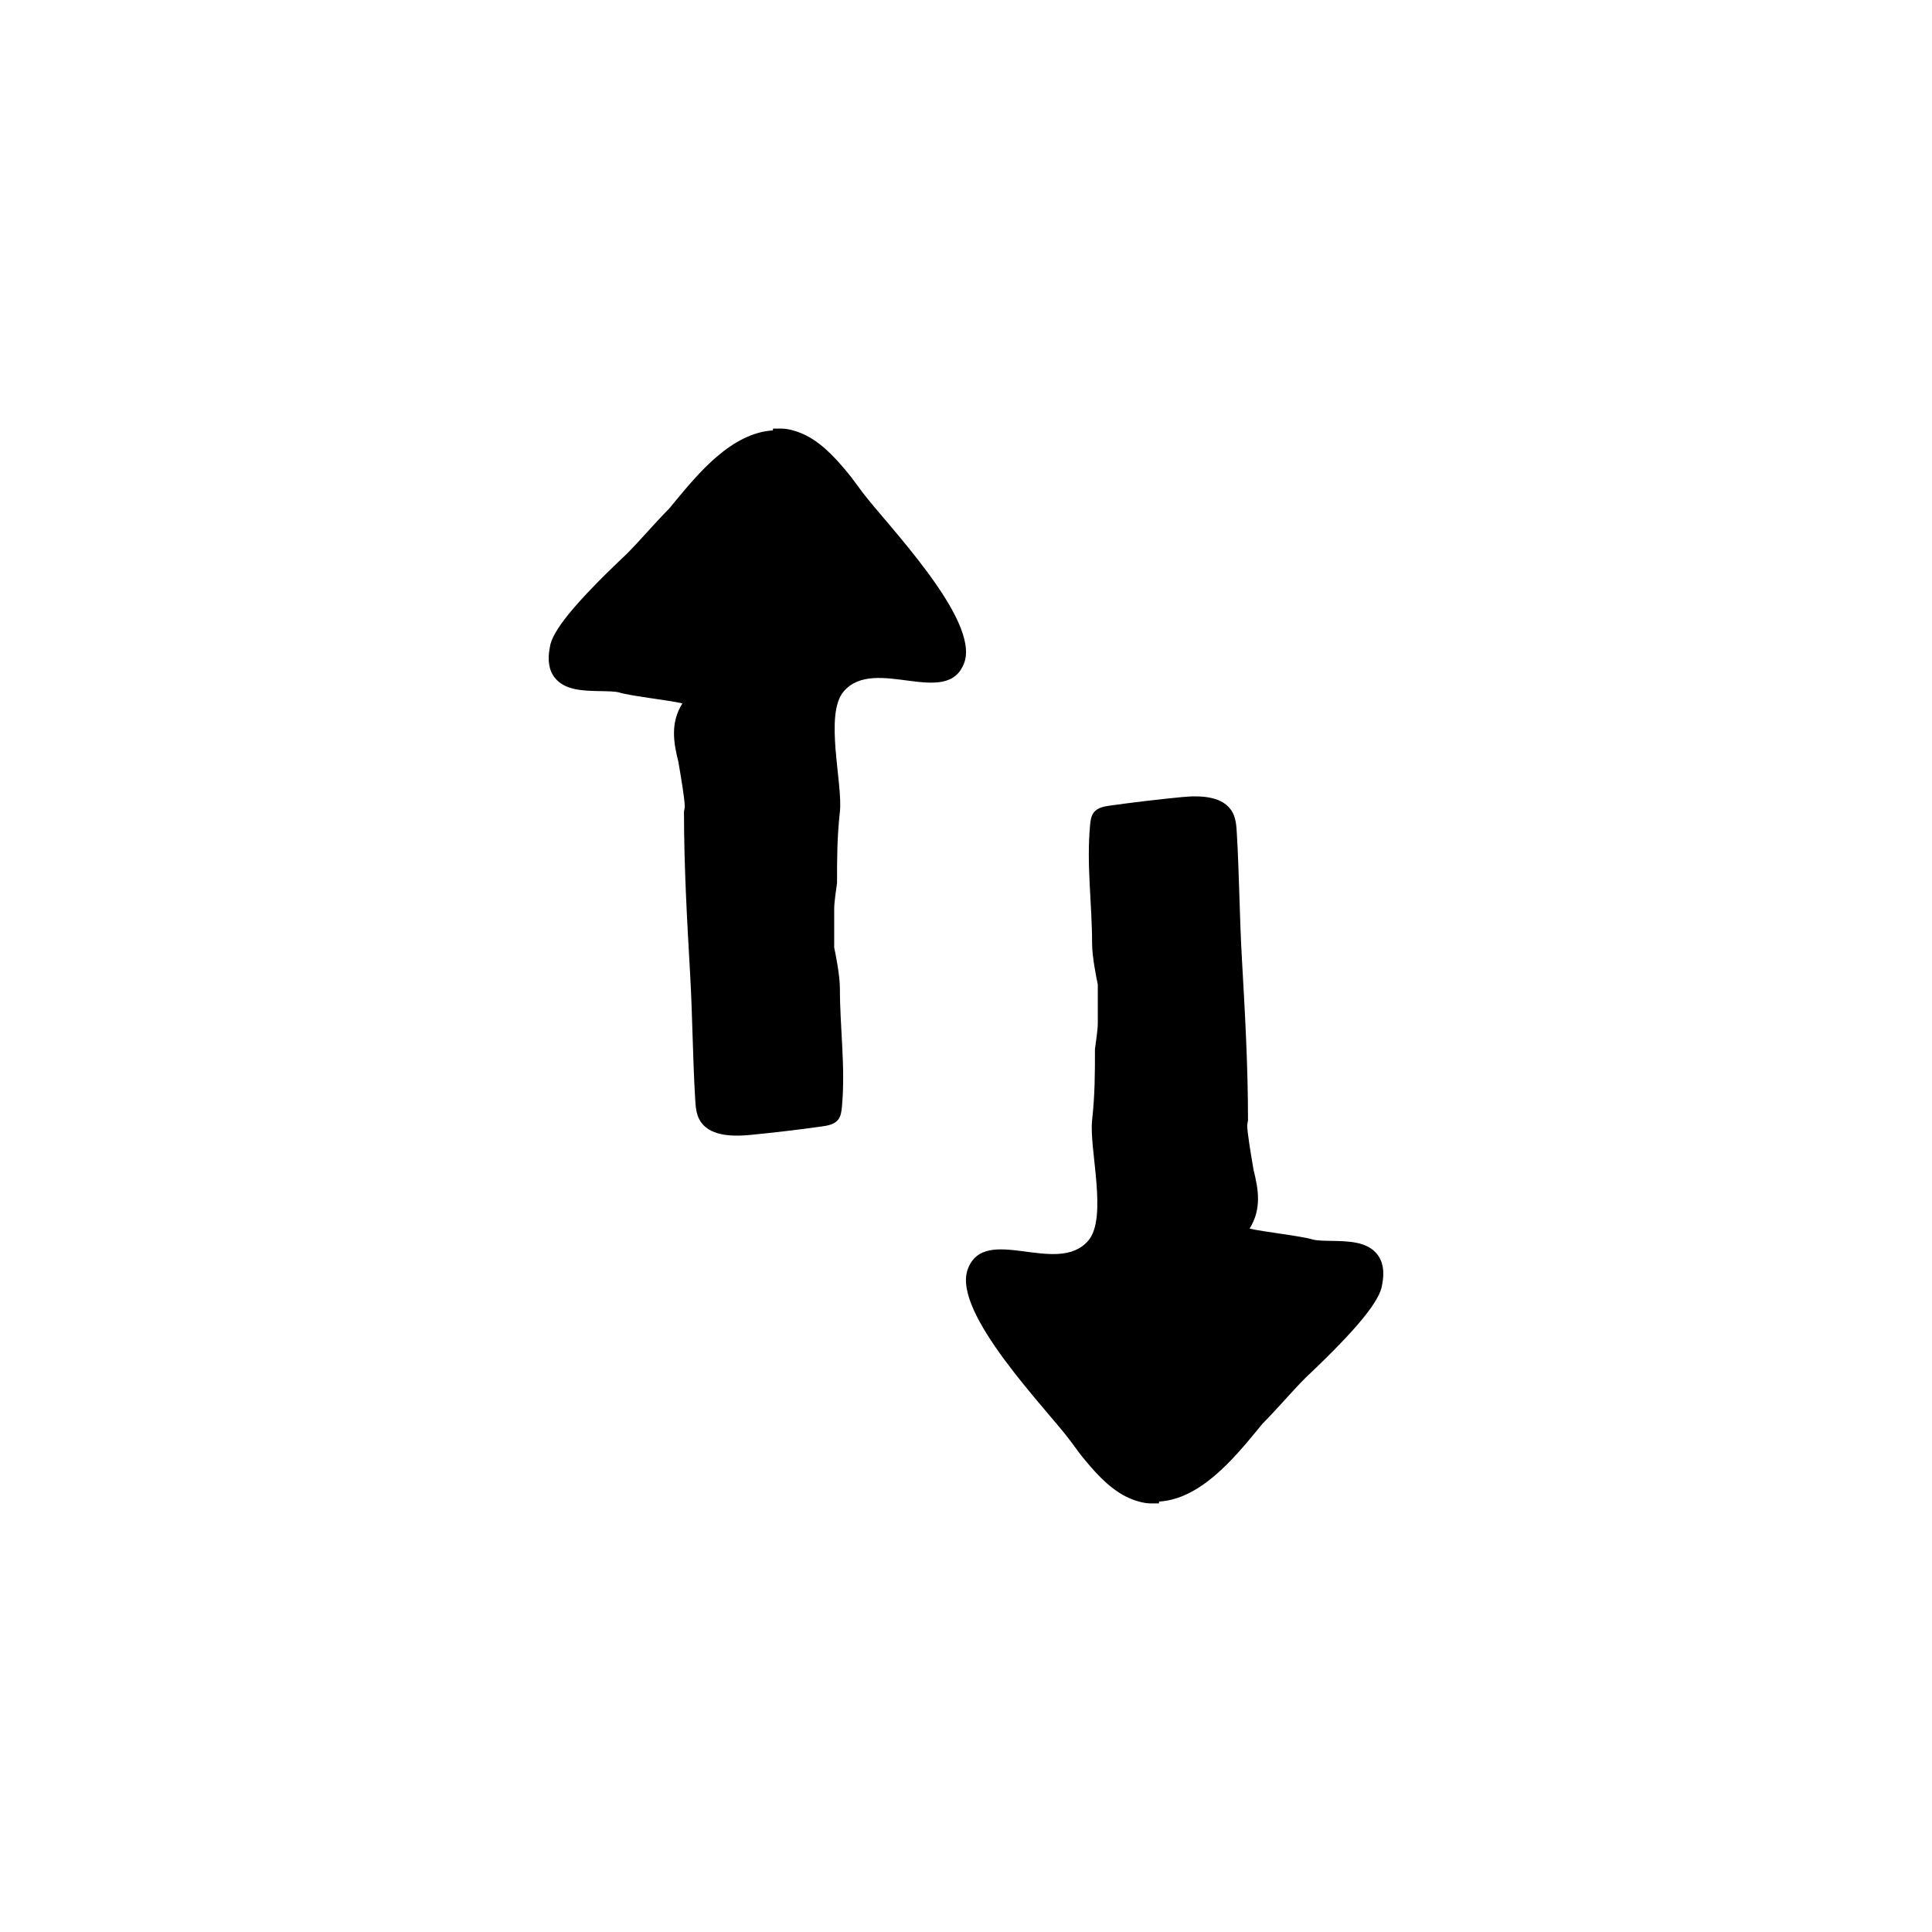 <?xml version="1.0" encoding="UTF-8"?>
<!-- Uploaded to: SVG Repo, www.svgrepo.com, Generator: SVG Repo Mixer Tools -->
<svg fill="#000000" width="800px" height="800px" version="1.1" viewBox="144 144 512 512" xmlns="http://www.w3.org/2000/svg">
 <g>
  <path d="m369.72 270.62c-3.34-4.172-7.309-8.828-12.176-11.262-1.641-0.82-4.309-1.777-6.414-1.777h-2.266l-0.051 0.48c-10.949 0.699-19.711 11.309-26.219 19.195l-1.203 1.473c-1.914 1.914-3.836 4.027-5.754 6.133-1.863 2.047-3.723 4.098-5.582 5.961l-0.941 0.898c-12.891 12.242-18.883 19.645-19.398 23.816-0.684 3.43-0.23 6.16 1.352 8.125 2.68 3.332 7.629 3.414 11.984 3.492 1.98 0.035 3.856 0.066 4.961 0.336 2.785 0.926 13.527 2.106 16.828 2.918-3.219 5.152-2.359 10.352-1.059 15.512l0.262 1.547c0.48 2.828 1.43 8.449 1.43 10.387l-0.211 1.258c0 14.523 0.828 29.004 1.629 43.016 0.629 11.078 0.68 22.07 1.34 33.164 0.109 1.844 0.238 3.754 1.109 5.387 2.344 4.383 8.457 4.574 13.406 4.098 6.367-0.621 12.723-1.371 19.055-2.254 1.578-0.223 3.305-0.535 4.297-1.777 0.766-0.957 0.906-2.258 1.023-3.481 0.973-10.543-0.539-20.723-0.539-31.293 0-3.606-1.219-9.496-1.512-10.852v-10.309c0-1.684 0.523-5.18 0.754-6.801 0-6.676 0-11.945 0.754-18.879 0.828-7.57-4.211-25.824 1.027-31.918 8.242-9.562 27.484 4.656 31.938-7.598 4.188-11.516-21.059-37.152-27.102-45.312-0.008-0.023-2.723-3.684-2.723-3.684z"/>
  <path d="m508.93 476.34c-2.68-3.332-7.629-3.414-11.984-3.492-1.98-0.035-3.856-0.066-4.961-0.336-2.785-0.926-13.527-2.106-16.828-2.918 3.219-5.152 2.359-10.352 1.059-15.512l-0.262-1.547c-0.48-2.828-1.43-8.449-1.43-10.387l0.211-1.258c0-14.523-0.828-29.004-1.629-43.016-0.629-11.078-0.68-22.07-1.34-33.164-0.109-1.844-0.238-3.754-1.109-5.387-2.344-4.383-8.457-4.574-13.406-4.09-6.367 0.613-12.723 1.371-19.055 2.254-1.578 0.223-3.305 0.535-4.297 1.777-0.766 0.957-0.906 2.258-1.023 3.481-0.973 10.543 0.539 20.723 0.539 31.293 0 3.606 1.219 9.496 1.512 10.852v10.309c0 1.684-0.523 5.18-0.754 6.801 0 6.676 0 11.945-0.754 18.879-0.828 7.57 4.211 25.824-1.027 31.918-8.242 9.562-27.484-4.656-31.938 7.598-4.188 11.516 21.059 37.156 27.102 45.312 0 0 2.715 3.668 2.715 3.668 3.34 4.172 7.309 8.828 12.176 11.262 1.641 0.82 4.309 1.777 6.414 1.777h2.266l0.051-0.48c10.949-0.699 19.711-11.309 26.219-19.195l1.203-1.473c1.914-1.914 3.836-4.027 5.754-6.133 1.863-2.047 3.723-4.098 5.582-5.961l0.941-0.898c12.891-12.242 18.883-19.645 19.398-23.816 0.695-3.422 0.238-6.152-1.344-8.117z"/>
 </g>
</svg>